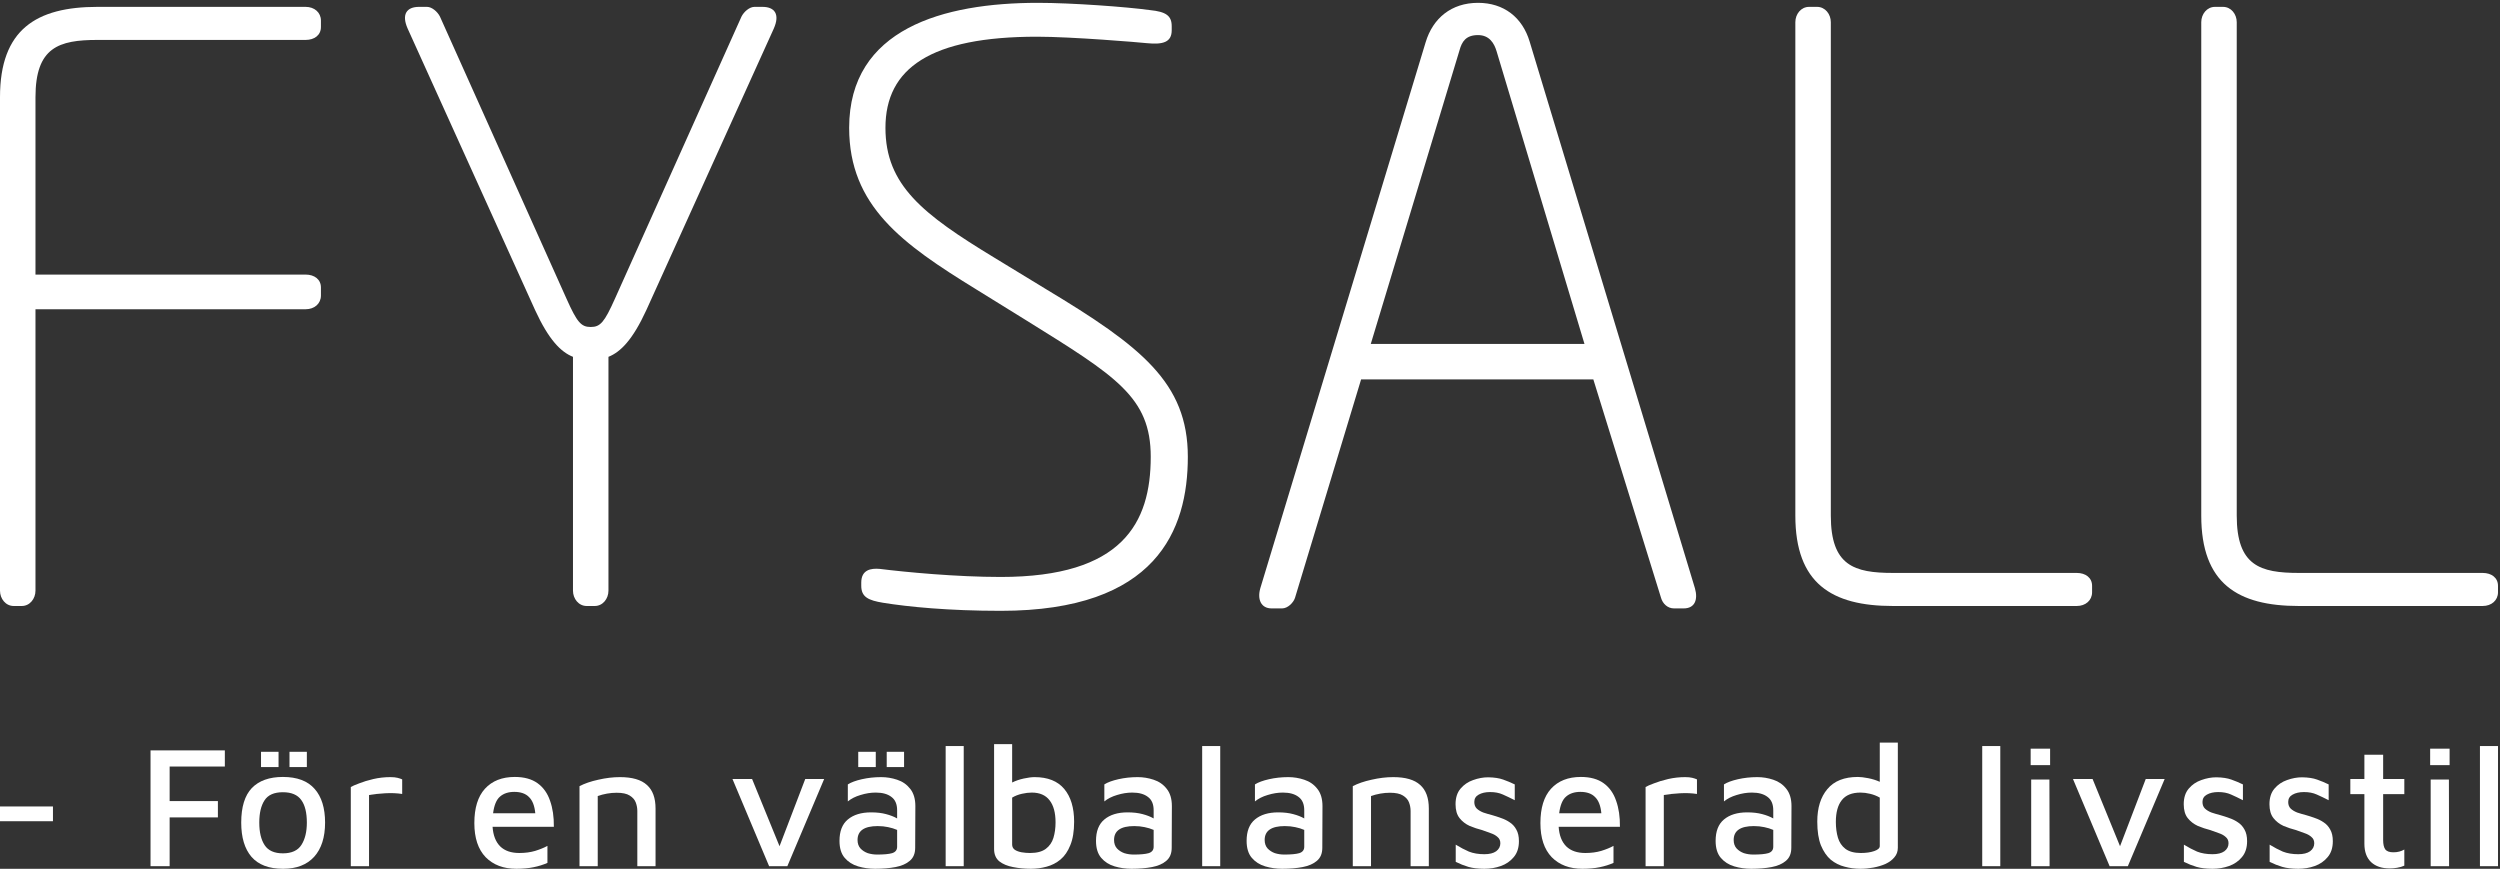 <?xml version="1.0" encoding="UTF-8"?> <svg xmlns="http://www.w3.org/2000/svg" width="423" height="147" viewBox="0 0 423 147" fill="none"><rect x="0" y="0" width="423" height="147" fill="#333333" stroke="none"/><path d="M54.301 50.006V48.642C54.301 47.277 53.21 46.459 51.709 46.459H6.003V16.443C6.003 7.984 9.96 6.756 16.509 6.756H51.709C53.21 6.756 54.301 5.937 54.301 4.573V3.482C54.301 2.117 53.21 1.162 51.709 1.162H16.509C6.14 1.162 0 4.982 0 16.443V99.942C0 101.306 0.955 102.534 2.319 102.534H3.684C5.048 102.534 6.003 101.306 6.003 99.942V52.325H51.709C53.21 52.325 54.301 51.37 54.301 50.006Z" fill="white"></path><path d="M130.921 4.846C132.012 2.39 131.057 1.162 129.01 1.162H127.646C126.827 1.162 125.872 1.981 125.463 2.799L104.043 50.552C102.269 54.508 101.587 55.327 99.95 55.327C98.312 55.327 97.63 54.508 95.857 50.552L74.436 2.799C74.027 1.981 73.072 1.162 72.253 1.162H70.889C68.842 1.162 67.887 2.39 68.979 4.846L90.536 52.462C92.855 57.51 94.902 59.557 96.948 60.375V99.942C96.948 101.306 97.903 102.534 99.267 102.534H100.632C101.996 102.534 102.951 101.306 102.951 99.942V60.375C104.998 59.557 107.044 57.51 109.364 52.462L130.921 4.846Z" fill="white"></path><path d="M200.981 77.293C200.981 64.741 193.068 58.602 176.969 48.915L168.237 43.594C156.094 36.226 149.818 31.314 149.818 21.628C149.818 11.531 157.458 6.21 175.468 6.21C181.335 6.21 192.795 7.165 194.023 7.302C196.752 7.575 198.253 7.165 198.253 5.119V4.437C198.253 2.663 197.297 1.981 194.569 1.708C190.612 1.162 181.335 0.48 175.604 0.48C159.641 0.48 143.678 4.846 143.678 21.628C143.678 34.862 152.683 41.274 165.099 48.915L173.694 54.236C188.838 63.65 194.705 67.197 194.705 77.293C194.705 88.481 189.93 97.622 169.328 97.622C161.824 97.622 153.229 96.803 148.863 96.258C147.362 96.121 145.725 96.394 145.725 98.577V99.123C145.725 101.033 146.953 101.579 149.409 101.988C153.638 102.67 160.46 103.352 169.328 103.352C195.66 103.352 200.981 89.709 200.981 77.293Z" fill="white"></path><path d="M286.783 99.532L258.814 7.029C257.586 2.936 254.448 0.48 250.082 0.48C245.58 0.48 242.442 3.072 241.214 7.165L213.244 99.532C212.699 101.442 213.381 102.943 215.155 102.943H216.928C217.883 102.943 218.838 101.988 219.111 101.169L230.299 64.195H269.592L281.053 101.169C281.326 102.124 282.144 102.943 283.236 102.943H284.873C286.783 102.943 287.329 101.442 286.783 99.532ZM268.092 58.192H231.936L246.944 8.53C247.353 7.029 248.035 5.937 250.082 5.937C251.992 5.937 252.811 7.302 253.22 8.666L268.092 58.192Z" fill="white"></path><path d="M353.98 100.214V99.123C353.98 97.758 352.888 96.94 351.388 96.94H320.28C313.731 96.94 309.775 95.712 309.775 87.253V3.754C309.775 2.39 308.82 1.162 307.455 1.162H306.091C304.727 1.162 303.772 2.39 303.772 3.754V87.253C303.772 98.714 309.911 102.534 320.28 102.534H351.388C352.888 102.534 353.98 101.579 353.98 100.214Z" fill="white"></path><path d="M422.661 100.214V99.123C422.661 97.758 421.57 96.94 420.069 96.94H388.962C382.413 96.94 378.456 95.712 378.456 87.253V3.754C378.456 2.39 377.501 1.162 376.137 1.162H374.772C373.408 1.162 372.453 2.39 372.453 3.754V87.253C372.453 98.714 378.593 102.534 388.962 102.534H420.069C421.57 102.534 422.661 101.579 422.661 100.214Z" fill="white"></path><path d="M0 138.951V136.454H8.96V138.951H0Z" fill="white"></path><path d="M25.47 146.559V126.965H38.043V129.697H28.702V135.543H36.868V138.305H28.702V146.559H25.47Z" fill="white"></path><path d="M47.895 147C45.505 147 43.723 146.324 42.548 144.973C41.393 143.622 40.815 141.693 40.815 139.186C40.815 136.542 41.413 134.593 42.607 133.34C43.821 132.087 45.574 131.46 47.865 131.46C50.274 131.46 52.066 132.136 53.241 133.487C54.416 134.819 55.004 136.718 55.004 139.186C55.004 141.673 54.387 143.602 53.153 144.973C51.919 146.324 50.166 147 47.895 147ZM47.865 144.385C49.354 144.385 50.401 143.906 51.009 142.946C51.616 141.986 51.919 140.733 51.919 139.186C51.919 137.502 51.606 136.229 50.979 135.367C50.352 134.486 49.315 134.045 47.865 134.045C46.377 134.045 45.339 134.505 44.752 135.426C44.164 136.327 43.87 137.58 43.87 139.186C43.87 140.811 44.174 142.084 44.781 143.005C45.388 143.925 46.416 144.385 47.865 144.385ZM48.982 129.786V127.2H51.919V129.786H48.982ZM44.164 129.786V127.2H47.131V129.786H44.164Z" fill="white"></path><path d="M59.355 146.559V133.164C59.61 133.007 60.08 132.801 60.765 132.547C61.45 132.273 62.253 132.028 63.174 131.812C64.114 131.597 65.073 131.489 66.053 131.489C66.542 131.489 66.944 131.529 67.257 131.607C67.57 131.685 67.835 131.773 68.05 131.871V134.339C67.169 134.202 66.209 134.163 65.171 134.221C64.133 134.28 63.223 134.378 62.44 134.515V146.559H59.355Z" fill="white"></path><path d="M87.368 147C85.194 147 83.461 146.344 82.168 145.032C80.895 143.7 80.259 141.781 80.259 139.274C80.259 136.708 80.856 134.77 82.051 133.458C83.265 132.126 84.949 131.46 87.103 131.46C88.689 131.46 89.972 131.812 90.951 132.517C91.931 133.223 92.636 134.212 93.067 135.484C93.517 136.738 93.732 138.207 93.713 139.891H83.343C83.441 141.34 83.872 142.447 84.636 143.21C85.399 143.954 86.477 144.327 87.867 144.327C88.846 144.327 89.737 144.209 90.54 143.974C91.363 143.719 92.058 143.436 92.626 143.122V146.001C91.921 146.314 91.138 146.559 90.276 146.735C89.414 146.912 88.445 147 87.368 147ZM87.015 133.986C86.016 133.986 85.213 134.251 84.606 134.779C83.999 135.289 83.608 136.229 83.431 137.6H90.57C90.452 136.346 90.1 135.435 89.512 134.868C88.944 134.28 88.112 133.986 87.015 133.986Z" fill="white"></path><path d="M98.053 133.017C98.914 132.566 99.972 132.204 101.225 131.93C102.498 131.636 103.722 131.489 104.897 131.489C106.973 131.489 108.491 131.93 109.45 132.811C110.43 133.673 110.919 135.005 110.919 136.806V146.559H107.835V137.218C107.835 136.728 107.747 136.248 107.57 135.778C107.394 135.308 107.051 134.917 106.542 134.603C106.053 134.29 105.318 134.133 104.339 134.133C103.791 134.133 103.242 134.182 102.694 134.28C102.146 134.378 101.627 134.515 101.137 134.691V146.559H98.053V133.017Z" fill="white"></path><path d="M130.134 146.559L123.936 131.812H127.256L131.897 143.181L136.245 131.812H139.447L133.219 146.559H130.134Z" fill="white"></path><path d="M148.064 147C147.065 147 146.105 146.863 145.185 146.589C144.264 146.314 143.51 145.835 142.923 145.149C142.335 144.464 142.042 143.504 142.042 142.27C142.042 140.645 142.512 139.44 143.452 138.657C144.411 137.854 145.723 137.453 147.388 137.453C148.348 137.453 149.19 137.551 149.914 137.746C150.658 137.942 151.285 138.187 151.794 138.481V137.1C151.794 136.062 151.471 135.308 150.825 134.838C150.198 134.349 149.317 134.104 148.181 134.104C147.339 134.104 146.477 134.241 145.596 134.515C144.734 134.77 144.02 135.132 143.452 135.602V132.723C144 132.371 144.793 132.077 145.831 131.842C146.869 131.607 147.956 131.489 149.092 131.489C150.012 131.489 150.913 131.636 151.794 131.93C152.695 132.224 153.43 132.733 153.997 133.458C154.585 134.182 154.879 135.161 154.879 136.395L154.849 143.445C154.849 144.405 154.546 145.139 153.939 145.648C153.351 146.158 152.548 146.51 151.53 146.706C150.512 146.902 149.356 147 148.064 147ZM145.097 142.123C145.097 142.711 145.263 143.191 145.596 143.563C145.929 143.915 146.34 144.18 146.83 144.356C147.339 144.513 147.868 144.591 148.416 144.591C149.552 144.591 150.394 144.513 150.942 144.356C151.51 144.18 151.794 143.817 151.794 143.269V140.42C151.344 140.224 150.835 140.067 150.267 139.95C149.718 139.832 149.131 139.773 148.504 139.773C146.232 139.773 145.097 140.557 145.097 142.123ZM150.032 129.786V127.2H152.969V129.786H150.032ZM145.214 129.786V127.2H148.181V129.786H145.214Z" fill="white"></path><path d="M163.061 146.559H160.006V126.231H163.061V146.559Z" fill="white"></path><path d="M174.428 147C173.37 147 172.362 146.902 171.402 146.706C170.462 146.53 169.688 146.207 169.081 145.737C168.494 145.247 168.2 144.552 168.2 143.651V125.908H171.255V132.4C171.843 132.106 172.499 131.881 173.223 131.724C173.948 131.568 174.555 131.489 175.045 131.489C177.277 131.489 178.952 132.155 180.068 133.487C181.184 134.819 181.742 136.669 181.742 139.039C181.742 140.645 181.527 141.967 181.096 143.005C180.685 144.043 180.127 144.855 179.422 145.443C178.736 146.011 177.953 146.412 177.072 146.647C176.21 146.882 175.329 147 174.428 147ZM174.281 144.327C175.436 144.327 176.327 144.092 176.954 143.622C177.581 143.152 178.012 142.525 178.247 141.742C178.482 140.958 178.599 140.096 178.599 139.156C178.599 137.531 178.266 136.287 177.6 135.426C176.934 134.544 175.926 134.104 174.575 134.104C174.065 134.104 173.507 134.172 172.9 134.309C172.293 134.447 171.745 134.662 171.255 134.956V142.887C171.255 143.279 171.412 143.582 171.725 143.798C172.038 143.994 172.42 144.131 172.871 144.209C173.341 144.287 173.811 144.327 174.281 144.327Z" fill="white"></path><path d="M191.466 147C190.467 147 189.508 146.863 188.587 146.589C187.667 146.314 186.913 145.835 186.325 145.149C185.738 144.464 185.444 143.504 185.444 142.27C185.444 140.645 185.914 139.44 186.854 138.657C187.813 137.854 189.126 137.453 190.79 137.453C191.75 137.453 192.592 137.551 193.317 137.746C194.061 137.942 194.687 138.187 195.197 138.481V137.1C195.197 136.062 194.873 135.308 194.227 134.838C193.601 134.349 192.719 134.104 191.583 134.104C190.741 134.104 189.88 134.241 188.998 134.515C188.137 134.77 187.422 135.132 186.854 135.602V132.723C187.402 132.371 188.195 132.077 189.233 131.842C190.271 131.607 191.358 131.489 192.494 131.489C193.414 131.489 194.315 131.636 195.197 131.93C196.097 132.224 196.832 132.733 197.4 133.458C197.987 134.182 198.281 135.161 198.281 136.395L198.252 143.445C198.252 144.405 197.948 145.139 197.341 145.648C196.754 146.158 195.951 146.51 194.932 146.706C193.914 146.902 192.758 147 191.466 147ZM188.499 142.123C188.499 142.711 188.665 143.191 188.998 143.563C189.331 143.915 189.743 144.18 190.232 144.356C190.741 144.513 191.27 144.591 191.818 144.591C192.954 144.591 193.796 144.513 194.345 144.356C194.913 144.18 195.197 143.817 195.197 143.269V140.42C194.746 140.224 194.237 140.067 193.669 139.95C193.121 139.832 192.533 139.773 191.907 139.773C189.635 139.773 188.499 140.557 188.499 142.123Z" fill="white"></path><path d="M206.463 146.559H203.408V126.231H206.463V146.559Z" fill="white"></path><path d="M216.949 147C215.95 147 214.99 146.863 214.07 146.589C213.149 146.314 212.395 145.835 211.808 145.149C211.22 144.464 210.927 143.504 210.927 142.27C210.927 140.645 211.397 139.44 212.337 138.657C213.296 137.854 214.608 137.453 216.273 137.453C217.233 137.453 218.075 137.551 218.799 137.746C219.544 137.942 220.17 138.187 220.679 138.481V137.1C220.679 136.062 220.356 135.308 219.71 134.838C219.083 134.349 218.202 134.104 217.066 134.104C216.224 134.104 215.362 134.241 214.481 134.515C213.619 134.77 212.905 135.132 212.337 135.602V132.723C212.885 132.371 213.678 132.077 214.716 131.842C215.754 131.607 216.841 131.489 217.977 131.489C218.897 131.489 219.798 131.636 220.679 131.93C221.58 132.224 222.315 132.733 222.883 133.458C223.47 134.182 223.764 135.161 223.764 136.395L223.735 143.445C223.735 144.405 223.431 145.139 222.824 145.648C222.236 146.158 221.433 146.51 220.415 146.706C219.397 146.902 218.241 147 216.949 147ZM213.982 142.123C213.982 142.711 214.148 143.191 214.481 143.563C214.814 143.915 215.225 144.18 215.715 144.356C216.224 144.513 216.753 144.591 217.301 144.591C218.437 144.591 219.279 144.513 219.828 144.356C220.395 144.18 220.679 143.817 220.679 143.269V140.42C220.229 140.224 219.72 140.067 219.152 139.95C218.604 139.832 218.016 139.773 217.389 139.773C215.118 139.773 213.982 140.557 213.982 142.123Z" fill="white"></path><path d="M228.891 133.017C229.752 132.566 230.81 132.204 232.063 131.93C233.336 131.636 234.56 131.489 235.735 131.489C237.811 131.489 239.329 131.93 240.289 132.811C241.268 133.673 241.757 135.005 241.757 136.806V146.559H238.673V137.218C238.673 136.728 238.585 136.248 238.408 135.778C238.232 135.308 237.89 134.917 237.38 134.603C236.891 134.29 236.156 134.133 235.177 134.133C234.629 134.133 234.08 134.182 233.532 134.28C232.984 134.378 232.465 134.515 231.975 134.691V146.559H228.891V133.017Z" fill="white"></path><path d="M251.156 147C250.098 147 249.197 146.892 248.453 146.677C247.729 146.461 247.014 146.177 246.309 145.825V142.917C247.072 143.387 247.817 143.778 248.541 144.092C249.285 144.385 250.157 144.532 251.156 144.532C252.017 144.532 252.683 144.366 253.153 144.033C253.623 143.68 253.858 143.23 253.858 142.682C253.858 142.231 253.702 141.879 253.388 141.624C253.095 141.35 252.713 141.134 252.243 140.978C251.773 140.801 251.283 140.625 250.774 140.449C250.069 140.273 249.364 140.038 248.659 139.744C247.973 139.431 247.405 138.99 246.955 138.422C246.505 137.854 246.279 137.071 246.279 136.072C246.279 134.975 246.563 134.094 247.131 133.428C247.699 132.762 248.404 132.282 249.246 131.989C250.108 131.675 250.96 131.519 251.802 131.519C252.84 131.538 253.682 131.666 254.328 131.901C254.994 132.136 255.65 132.41 256.297 132.723V135.396C255.572 135.024 254.896 134.701 254.27 134.427C253.662 134.153 252.948 134.016 252.125 134.016C251.342 134.016 250.696 134.163 250.186 134.456C249.697 134.73 249.452 135.142 249.452 135.69C249.452 136.16 249.589 136.532 249.863 136.806C250.157 137.081 250.529 137.306 250.979 137.482C251.449 137.639 251.949 137.786 252.478 137.923C252.967 138.06 253.476 138.226 254.005 138.422C254.534 138.598 255.024 138.843 255.474 139.156C255.924 139.45 256.287 139.852 256.561 140.361C256.855 140.87 257.002 141.526 257.002 142.329C257.002 143.445 256.708 144.346 256.12 145.032C255.552 145.717 254.828 146.216 253.946 146.53C253.065 146.843 252.135 147 251.156 147Z" fill="white"></path><path d="M267.747 147C265.573 147 263.84 146.344 262.548 145.032C261.275 143.7 260.638 141.781 260.638 139.274C260.638 136.708 261.235 134.77 262.43 133.458C263.644 132.126 265.328 131.46 267.483 131.46C269.069 131.46 270.352 131.812 271.331 132.517C272.31 133.223 273.015 134.212 273.446 135.484C273.896 136.738 274.112 138.207 274.092 139.891H263.723C263.821 141.34 264.251 142.447 265.015 143.21C265.779 143.954 266.856 144.327 268.247 144.327C269.226 144.327 270.117 144.209 270.92 143.974C271.742 143.719 272.437 143.436 273.005 143.122V146.001C272.3 146.314 271.517 146.559 270.655 146.735C269.794 146.912 268.824 147 267.747 147ZM267.395 133.986C266.396 133.986 265.593 134.251 264.986 134.779C264.379 135.289 263.987 136.229 263.811 137.6H270.949C270.832 136.346 270.479 135.435 269.892 134.868C269.324 134.28 268.491 133.986 267.395 133.986Z" fill="white"></path><path d="M278.432 146.559V133.164C278.687 133.007 279.157 132.801 279.842 132.547C280.528 132.273 281.331 132.028 282.251 131.812C283.191 131.597 284.151 131.489 285.13 131.489C285.619 131.489 286.021 131.529 286.334 131.607C286.648 131.685 286.912 131.773 287.127 131.871V134.339C286.246 134.202 285.286 134.163 284.249 134.221C283.211 134.28 282.3 134.378 281.517 134.515V146.559H278.432Z" fill="white"></path><path d="M296.305 147C295.306 147 294.346 146.863 293.426 146.589C292.506 146.314 291.752 145.835 291.164 145.149C290.576 144.464 290.283 143.504 290.283 142.27C290.283 140.645 290.753 139.44 291.693 138.657C292.652 137.854 293.964 137.453 295.629 137.453C296.589 137.453 297.431 137.551 298.155 137.746C298.9 137.942 299.526 138.187 300.036 138.481V137.1C300.036 136.062 299.712 135.308 299.066 134.838C298.439 134.349 297.558 134.104 296.422 134.104C295.58 134.104 294.718 134.241 293.837 134.515C292.976 134.77 292.261 135.132 291.693 135.602V132.723C292.241 132.371 293.034 132.077 294.072 131.842C295.11 131.607 296.197 131.489 297.333 131.489C298.253 131.489 299.154 131.636 300.036 131.93C300.936 132.224 301.671 132.733 302.239 133.458C302.826 134.182 303.12 135.161 303.12 136.395L303.091 143.445C303.091 144.405 302.787 145.139 302.18 145.648C301.592 146.158 300.789 146.51 299.771 146.706C298.753 146.902 297.597 147 296.305 147ZM293.338 142.123C293.338 142.711 293.504 143.191 293.837 143.563C294.17 143.915 294.581 144.18 295.071 144.356C295.58 144.513 296.109 144.591 296.657 144.591C297.793 144.591 298.635 144.513 299.184 144.356C299.752 144.18 300.036 143.817 300.036 143.269V140.42C299.585 140.224 299.076 140.067 298.508 139.95C297.96 139.832 297.372 139.773 296.745 139.773C294.474 139.773 293.338 140.557 293.338 142.123Z" fill="white"></path><path d="M314.768 147C313.867 147 312.986 146.882 312.124 146.647C311.263 146.432 310.479 146.04 309.774 145.472C309.089 144.885 308.531 144.072 308.1 143.034C307.689 141.996 307.483 140.655 307.483 139.01C307.483 136.699 308.051 134.868 309.187 133.516C310.323 132.145 312.046 131.46 314.357 131.46C314.807 131.46 315.385 131.529 316.09 131.666C316.795 131.803 317.451 132.008 318.058 132.282V125.644H321.113V143.445C321.113 144.072 320.918 144.611 320.526 145.061C320.154 145.511 319.654 145.883 319.028 146.177C318.401 146.451 317.716 146.657 316.971 146.794C316.227 146.931 315.493 147 314.768 147ZM314.856 144.327C315.738 144.327 316.492 144.219 317.118 144.003C317.745 143.788 318.058 143.504 318.058 143.152V134.956C317.549 134.662 317.001 134.447 316.413 134.309C315.845 134.172 315.307 134.104 314.798 134.104C313.348 134.104 312.291 134.535 311.625 135.396C310.959 136.238 310.626 137.462 310.626 139.068C310.626 140.048 310.744 140.939 310.979 141.742C311.214 142.525 311.635 143.152 312.242 143.622C312.869 144.092 313.74 144.327 314.856 144.327Z" fill="white"></path><path d="M338.449 146.559H335.393V126.231H338.449V146.559Z" fill="white"></path><path d="M343.588 129.462V126.672H346.878V129.462H343.588ZM343.676 146.559V131.901H346.761L346.79 146.559H343.676Z" fill="white"></path><path d="M356.947 146.559L350.749 131.812H354.068L358.71 143.181L363.057 131.812H366.259L360.031 146.559H356.947Z" fill="white"></path><path d="M374.363 147C373.305 147 372.405 146.892 371.66 146.677C370.936 146.461 370.221 146.177 369.516 145.825V142.917C370.28 143.387 371.024 143.778 371.749 144.092C372.493 144.385 373.364 144.532 374.363 144.532C375.225 144.532 375.891 144.366 376.361 144.033C376.831 143.68 377.066 143.23 377.066 142.682C377.066 142.231 376.909 141.879 376.596 141.624C376.302 141.35 375.92 141.134 375.45 140.978C374.98 140.801 374.49 140.625 373.981 140.449C373.276 140.273 372.571 140.038 371.866 139.744C371.181 139.431 370.613 138.99 370.162 138.422C369.712 137.854 369.487 137.071 369.487 136.072C369.487 134.975 369.771 134.094 370.339 133.428C370.906 132.762 371.611 132.282 372.454 131.989C373.315 131.675 374.167 131.519 375.009 131.519C376.047 131.538 376.889 131.666 377.536 131.901C378.201 132.136 378.857 132.41 379.504 132.723V135.396C378.779 135.024 378.103 134.701 377.477 134.427C376.87 134.153 376.155 134.016 375.332 134.016C374.549 134.016 373.903 134.163 373.394 134.456C372.904 134.73 372.659 135.142 372.659 135.69C372.659 136.16 372.796 136.532 373.07 136.806C373.364 137.081 373.736 137.306 374.187 137.482C374.657 137.639 375.156 137.786 375.685 137.923C376.175 138.06 376.684 138.226 377.212 138.422C377.741 138.598 378.231 138.843 378.681 139.156C379.132 139.45 379.494 139.852 379.768 140.361C380.062 140.87 380.209 141.526 380.209 142.329C380.209 143.445 379.915 144.346 379.328 145.032C378.76 145.717 378.035 146.216 377.154 146.53C376.272 146.843 375.342 147 374.363 147Z" fill="white"></path><path d="M388.869 147C387.811 147 386.91 146.892 386.166 146.677C385.441 146.461 384.727 146.177 384.022 145.825V142.917C384.785 143.387 385.53 143.778 386.254 144.092C386.998 144.385 387.87 144.532 388.869 144.532C389.73 144.532 390.396 144.366 390.866 144.033C391.336 143.68 391.571 143.23 391.571 142.682C391.571 142.231 391.415 141.879 391.101 141.624C390.807 141.35 390.426 141.134 389.956 140.978C389.486 140.801 388.996 140.625 388.487 140.449C387.782 140.273 387.077 140.038 386.372 139.744C385.686 139.431 385.118 138.99 384.668 138.422C384.217 137.854 383.992 137.071 383.992 136.072C383.992 134.975 384.276 134.094 384.844 133.428C385.412 132.762 386.117 132.282 386.959 131.989C387.821 131.675 388.673 131.519 389.515 131.519C390.553 131.538 391.395 131.666 392.041 131.901C392.707 132.136 393.363 132.41 394.009 132.723V135.396C393.285 135.024 392.609 134.701 391.982 134.427C391.375 134.153 390.661 134.016 389.838 134.016C389.055 134.016 388.408 134.163 387.899 134.456C387.41 134.73 387.165 135.142 387.165 135.69C387.165 136.16 387.302 136.532 387.576 136.806C387.87 137.081 388.242 137.306 388.692 137.482C389.162 137.639 389.662 137.786 390.191 137.923C390.68 138.06 391.189 138.226 391.718 138.422C392.247 138.598 392.736 138.843 393.187 139.156C393.637 139.45 394 139.852 394.274 140.361C394.568 140.87 394.714 141.526 394.714 142.329C394.714 143.445 394.421 144.346 393.833 145.032C393.265 145.717 392.541 146.216 391.659 146.53C390.778 146.843 389.848 147 388.869 147Z" fill="white"></path><path d="M404.373 146.941C403.022 146.941 401.964 146.589 401.201 145.883C400.437 145.159 400.055 144.121 400.055 142.77V134.368H397.676V131.812H400.055V127.7H403.228V131.812H406.811V134.368H403.228V142.153C403.228 142.838 403.345 143.357 403.58 143.71C403.835 144.043 404.295 144.209 404.961 144.209C405.666 144.209 406.283 144.052 406.811 143.739V146.471C406.459 146.628 406.057 146.745 405.607 146.824C405.176 146.902 404.765 146.941 404.373 146.941Z" fill="white"></path><path d="M411.182 129.462V126.672H414.472V129.462H411.182ZM411.27 146.559V131.901H414.355L414.384 146.559H411.27Z" fill="white"></path><path d="M422.661 146.559H419.606V126.231H422.661V146.559Z" fill="white"></path></svg> 